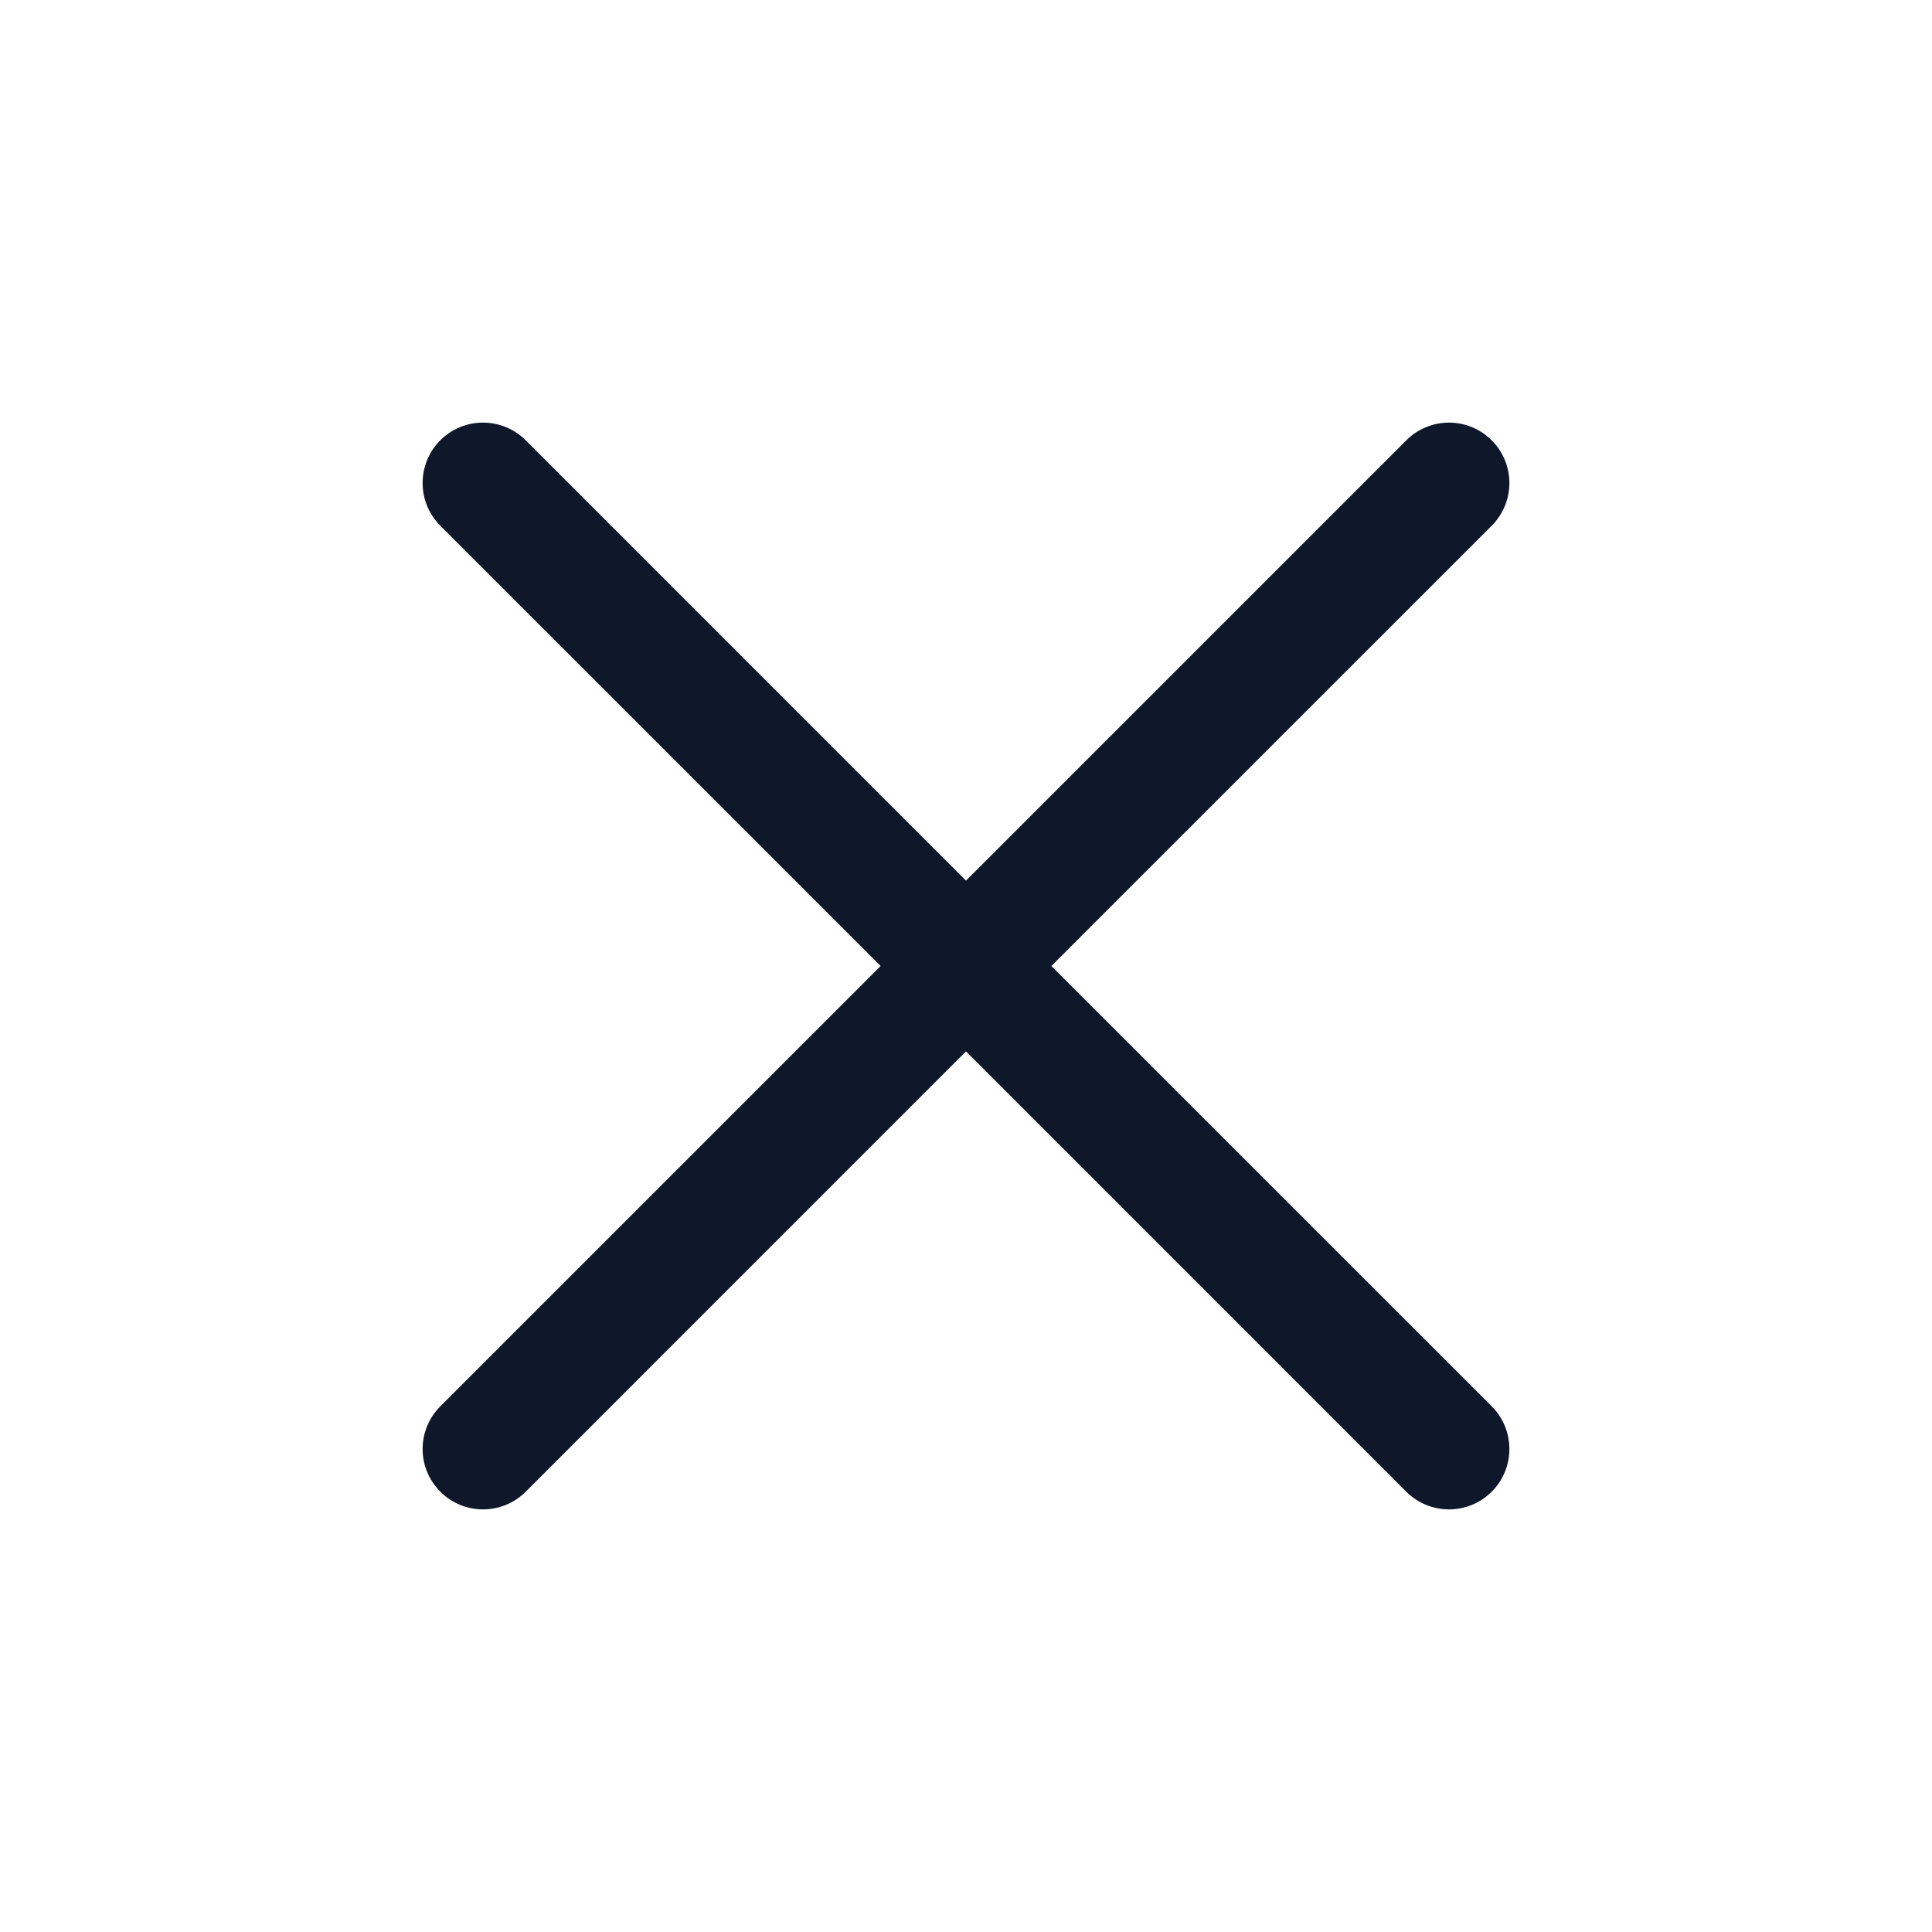 <svg width="36" height="36" viewBox="0 0 36 36" fill="none" xmlns="http://www.w3.org/2000/svg">
<path fill-rule="evenodd" clip-rule="evenodd" d="M8.204 8.204C8.644 7.765 9.356 7.765 9.796 8.204L18 16.409L26.204 8.205C26.644 7.765 27.356 7.765 27.796 8.205C28.235 8.644 28.235 9.356 27.796 9.796L19.591 18L27.796 26.204C28.235 26.644 28.235 27.356 27.796 27.796C27.356 28.235 26.644 28.235 26.204 27.796L18 19.591L9.796 27.796C9.356 28.235 8.644 28.235 8.205 27.796C7.765 27.356 7.765 26.644 8.205 26.204L16.409 18L8.204 9.796C7.765 9.356 7.765 8.644 8.204 8.204Z" fill="#0F172A"/>
</svg>
